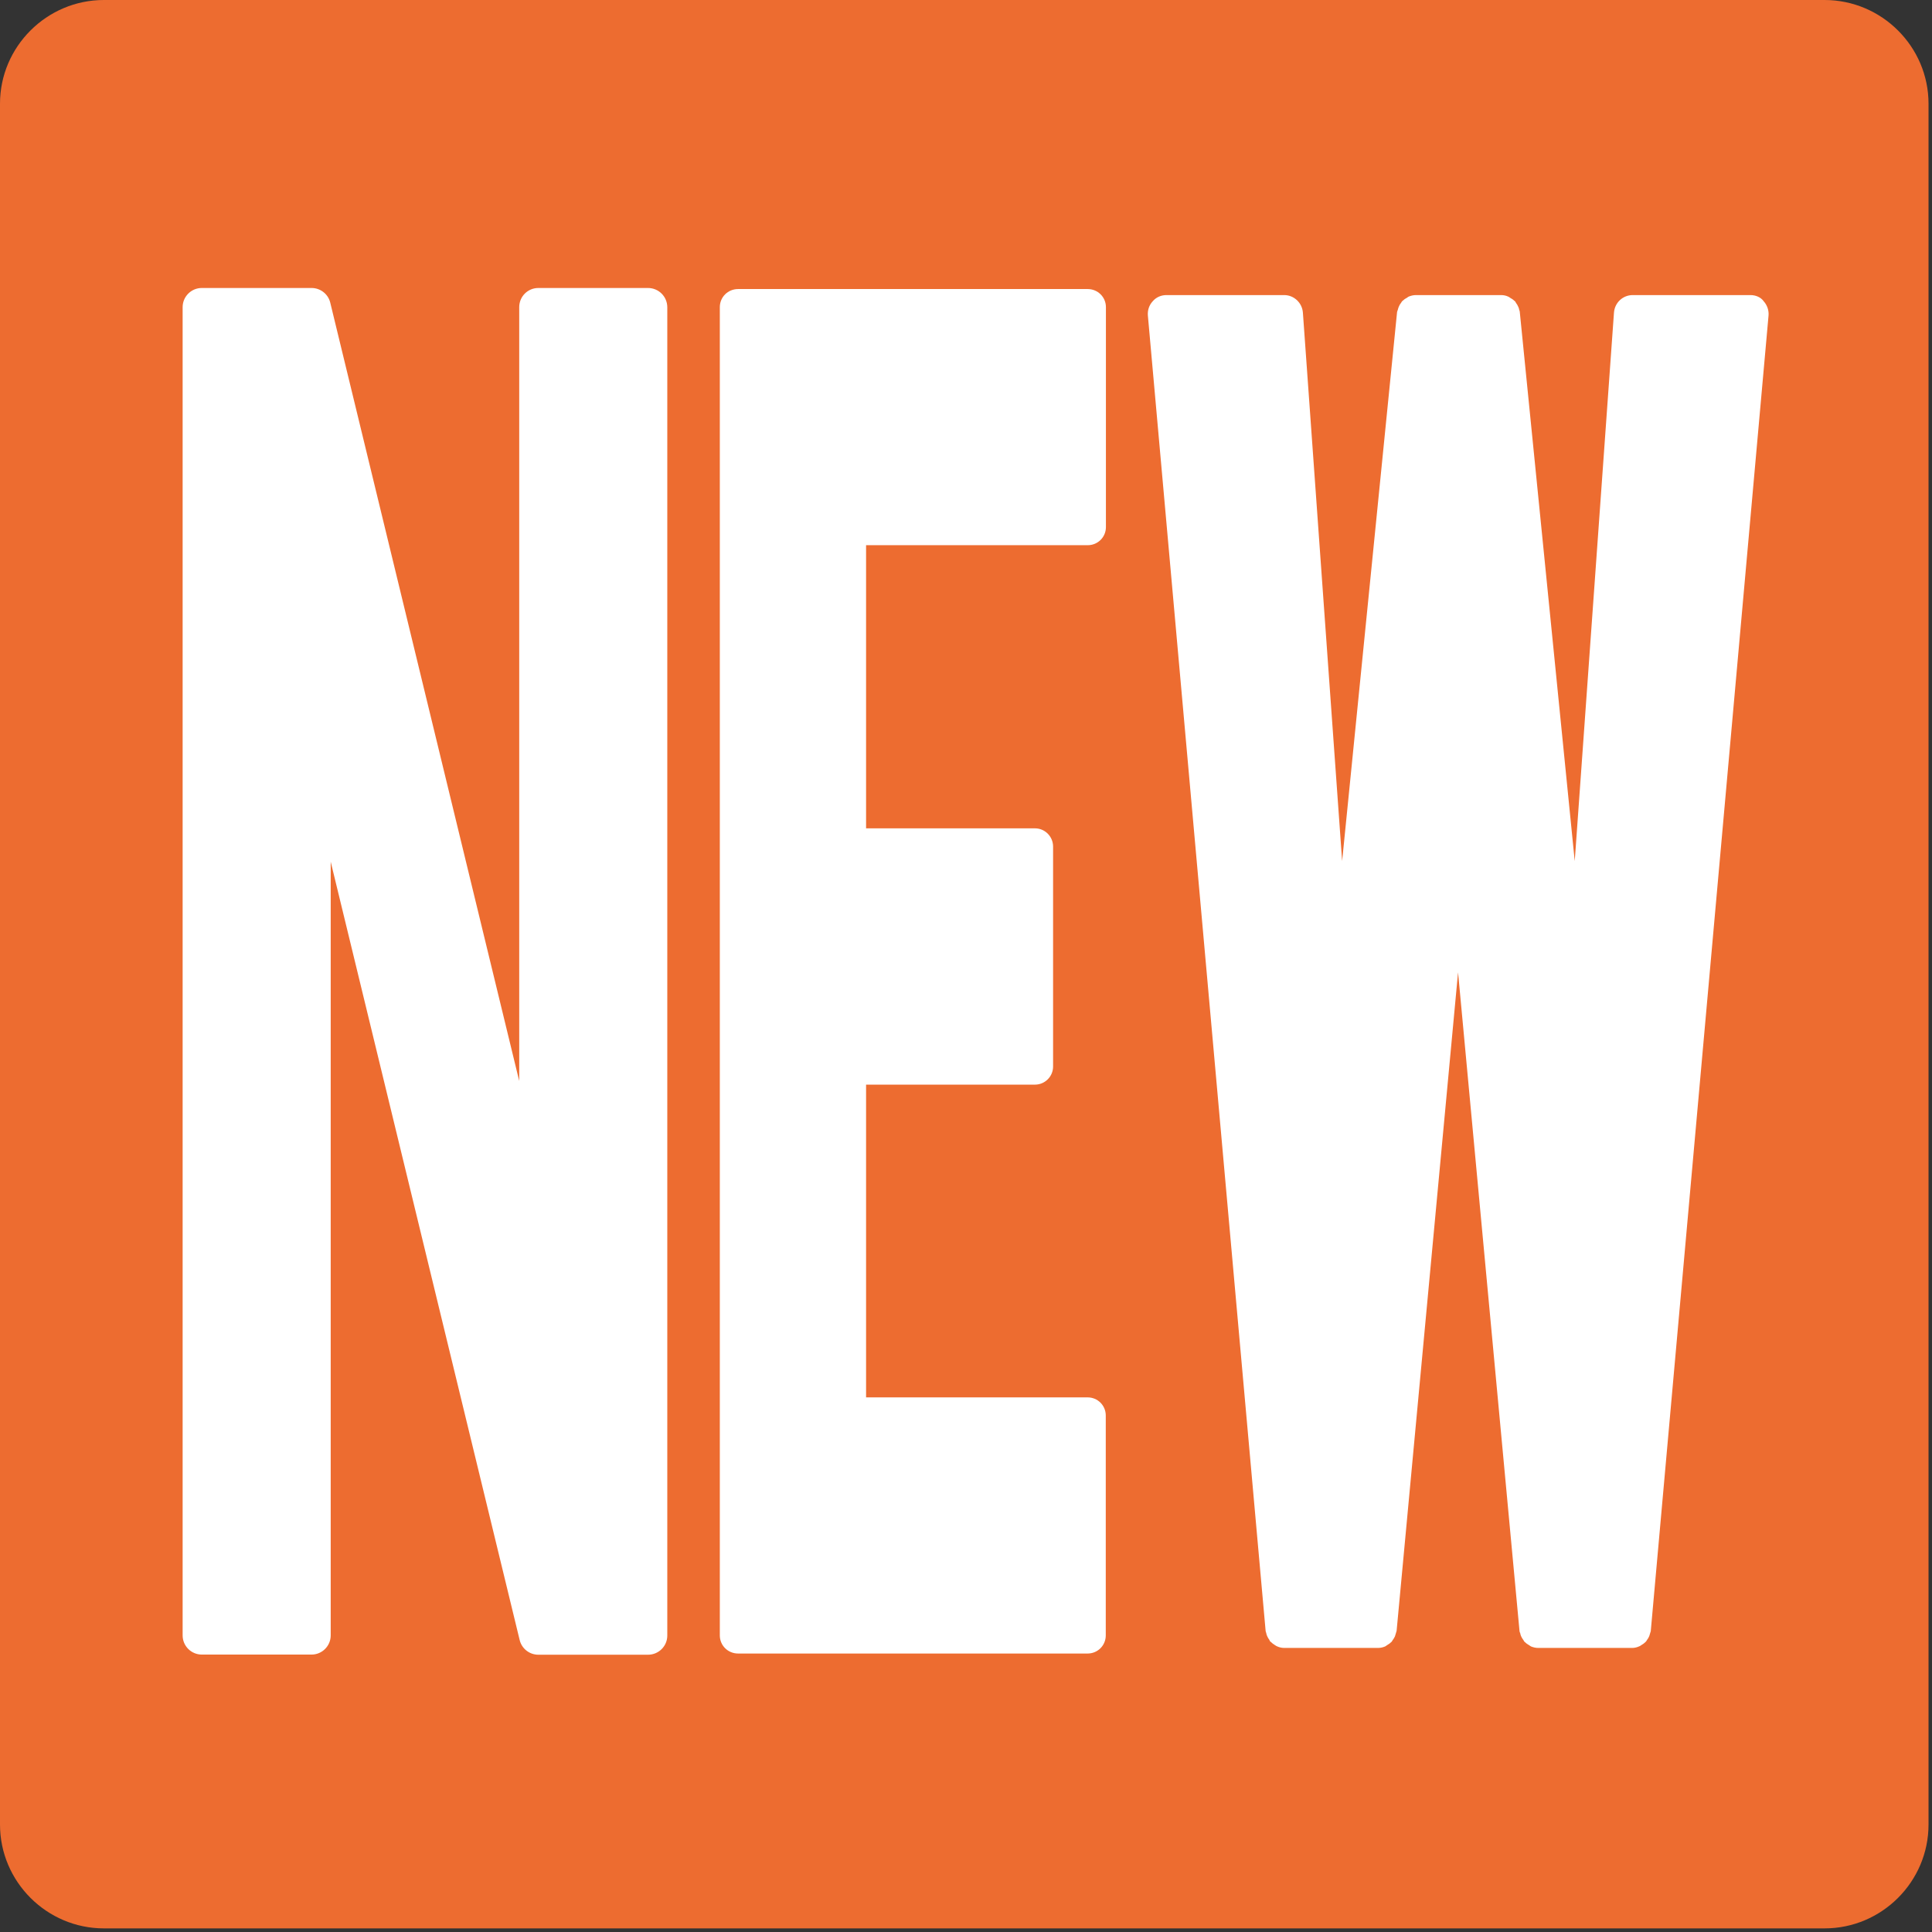 <?xml version="1.0" encoding="utf-8"?>
<!-- Generator: Adobe Illustrator 16.0.0, SVG Export Plug-In . SVG Version: 6.00 Build 0)  -->
<!DOCTYPE svg PUBLIC "-//W3C//DTD SVG 1.1//EN" "http://www.w3.org/Graphics/SVG/1.1/DTD/svg11.dtd">
<svg version="1.1" id="レイヤー_1" xmlns="http://www.w3.org/2000/svg" xmlns:xlink="http://www.w3.org/1999/xlink" x="0px"
	 y="0px" width="128px" height="128px" viewBox="0 0 128 128" enable-background="new 0 0 128 128" xml:space="preserve">
<rect x="0" y="0" width="128" height="128" fill="#333333" stroke="none"/>
<g>
	<g>
		<g>
			<path fill="#ED6C30" d="M120.88,0H6.88C3.1,0,0,3.09,0,6.87v114.01c0,3.79,3.1,6.88,6.88,6.88h114.01c3.78,0,6.88-3.09,6.88-6.88
				V6.87C127.77,3.09,124.67,0,120.88,0z"/>
		</g>
	</g>
	<g>
		<path fill="#FFFFFF" d="M72.06,19.15h-15.9h-1.92h-5.34c-0.67,0-1.21,0.53-1.21,1.2v88c0,0.67,0.54,1.2,1.21,1.2h5.34h1.92h15.9
			c0.66,0,1.2-0.53,1.2-1.2V93.78c0-0.67-0.54-1.2-1.2-1.2H57.38V71.86h11.19c0.66,0,1.2-0.54,1.2-1.2V56.09
			c0-0.67-0.54-1.21-1.2-1.21H57.38V36.12h14.69c0.66,0,1.2-0.53,1.2-1.2V20.35C73.27,19.68,72.73,19.15,72.06,19.15z"/>
		<path fill="#FFFFFF" d="M42.93,19.08h-7.26c-0.71,0-1.27,0.57-1.27,1.27v51.27L21.88,20.05c-0.14-0.57-0.65-0.97-1.24-0.97h-7.27
			c-0.7,0-1.27,0.57-1.27,1.27v88c0,0.7,0.57,1.27,1.27,1.27h7.27c0.7,0,1.27-0.57,1.27-1.27V57.09l12.52,51.57
			c0.14,0.57,0.65,0.97,1.24,0.97h7.26c0.71,0,1.28-0.57,1.28-1.27v-88C44.21,19.65,43.64,19.08,42.93,19.08z"/>
		<path fill="#FFFFFF" d="M115.97,19.55h-7.8c-0.65,0-1.19,0.5-1.24,1.16l-2.6,36.34l-3.64-36.38c0-0.06-0.03-0.1-0.04-0.15
			c-0.01-0.07-0.03-0.13-0.06-0.19c-0.04-0.1-0.09-0.18-0.15-0.26c-0.03-0.04-0.04-0.09-0.07-0.11c-0.01-0.02-0.04-0.02-0.05-0.04
			c-0.08-0.08-0.18-0.14-0.27-0.19c-0.04-0.03-0.08-0.06-0.13-0.08c-0.15-0.07-0.31-0.1-0.47-0.1h-5.64c-0.17,0-0.33,0.04-0.48,0.1
			c-0.04,0.02-0.08,0.05-0.12,0.08c-0.1,0.05-0.19,0.11-0.27,0.19c-0.01,0.02-0.03,0.02-0.05,0.04c-0.03,0.03-0.04,0.08-0.07,0.11
			c-0.06,0.07-0.11,0.16-0.15,0.26c-0.03,0.06-0.04,0.12-0.06,0.19c-0.01,0.05-0.04,0.09-0.05,0.15l-3.64,36.38l-2.6-36.34
			c-0.05-0.65-0.59-1.16-1.24-1.16h-7.8c-0.35,0-0.68,0.14-0.91,0.41c-0.24,0.26-0.35,0.6-0.32,0.95l7.8,87.13
			c0,0.06,0.03,0.09,0.04,0.15c0.01,0.06,0.03,0.13,0.06,0.2c0.04,0.09,0.09,0.18,0.15,0.26c0.02,0.04,0.03,0.08,0.06,0.11
			c0.01,0.01,0.03,0.02,0.05,0.03c0.08,0.09,0.18,0.15,0.27,0.21c0.04,0.02,0.08,0.06,0.12,0.07c0.15,0.07,0.32,0.11,0.48,0.11h6.22
			c0.17,0,0.33-0.04,0.47-0.1c0.05-0.02,0.08-0.06,0.12-0.08c0.09-0.06,0.19-0.11,0.27-0.2c0.01-0.01,0.03-0.01,0.04-0.03
			c0.03-0.03,0.04-0.08,0.07-0.11c0.06-0.08,0.11-0.16,0.15-0.25c0.02-0.07,0.04-0.13,0.06-0.2c0.01-0.06,0.04-0.1,0.05-0.17
			l4.07-43.62l4.07,43.62c0,0.07,0.03,0.11,0.05,0.17c0.01,0.07,0.03,0.13,0.06,0.2c0.04,0.09,0.09,0.17,0.15,0.25
			c0.03,0.04,0.04,0.08,0.07,0.11c0.01,0.02,0.03,0.02,0.04,0.03c0.08,0.09,0.18,0.14,0.27,0.2c0.04,0.02,0.08,0.06,0.12,0.08
			c0.15,0.06,0.31,0.1,0.48,0.1h6.22c0.17,0,0.33-0.04,0.48-0.11c0.05-0.01,0.08-0.05,0.12-0.07c0.1-0.06,0.2-0.12,0.28-0.21
			c0.01-0.01,0.03-0.02,0.04-0.03c0.03-0.03,0.04-0.08,0.07-0.11c0.06-0.08,0.11-0.16,0.15-0.26c0.02-0.07,0.04-0.13,0.06-0.2
			c0.01-0.05,0.04-0.1,0.04-0.15l7.8-87.13c0.03-0.35-0.09-0.69-0.32-0.95C116.66,19.69,116.32,19.55,115.97,19.55z"/>
	</g>
</g>
</svg>
